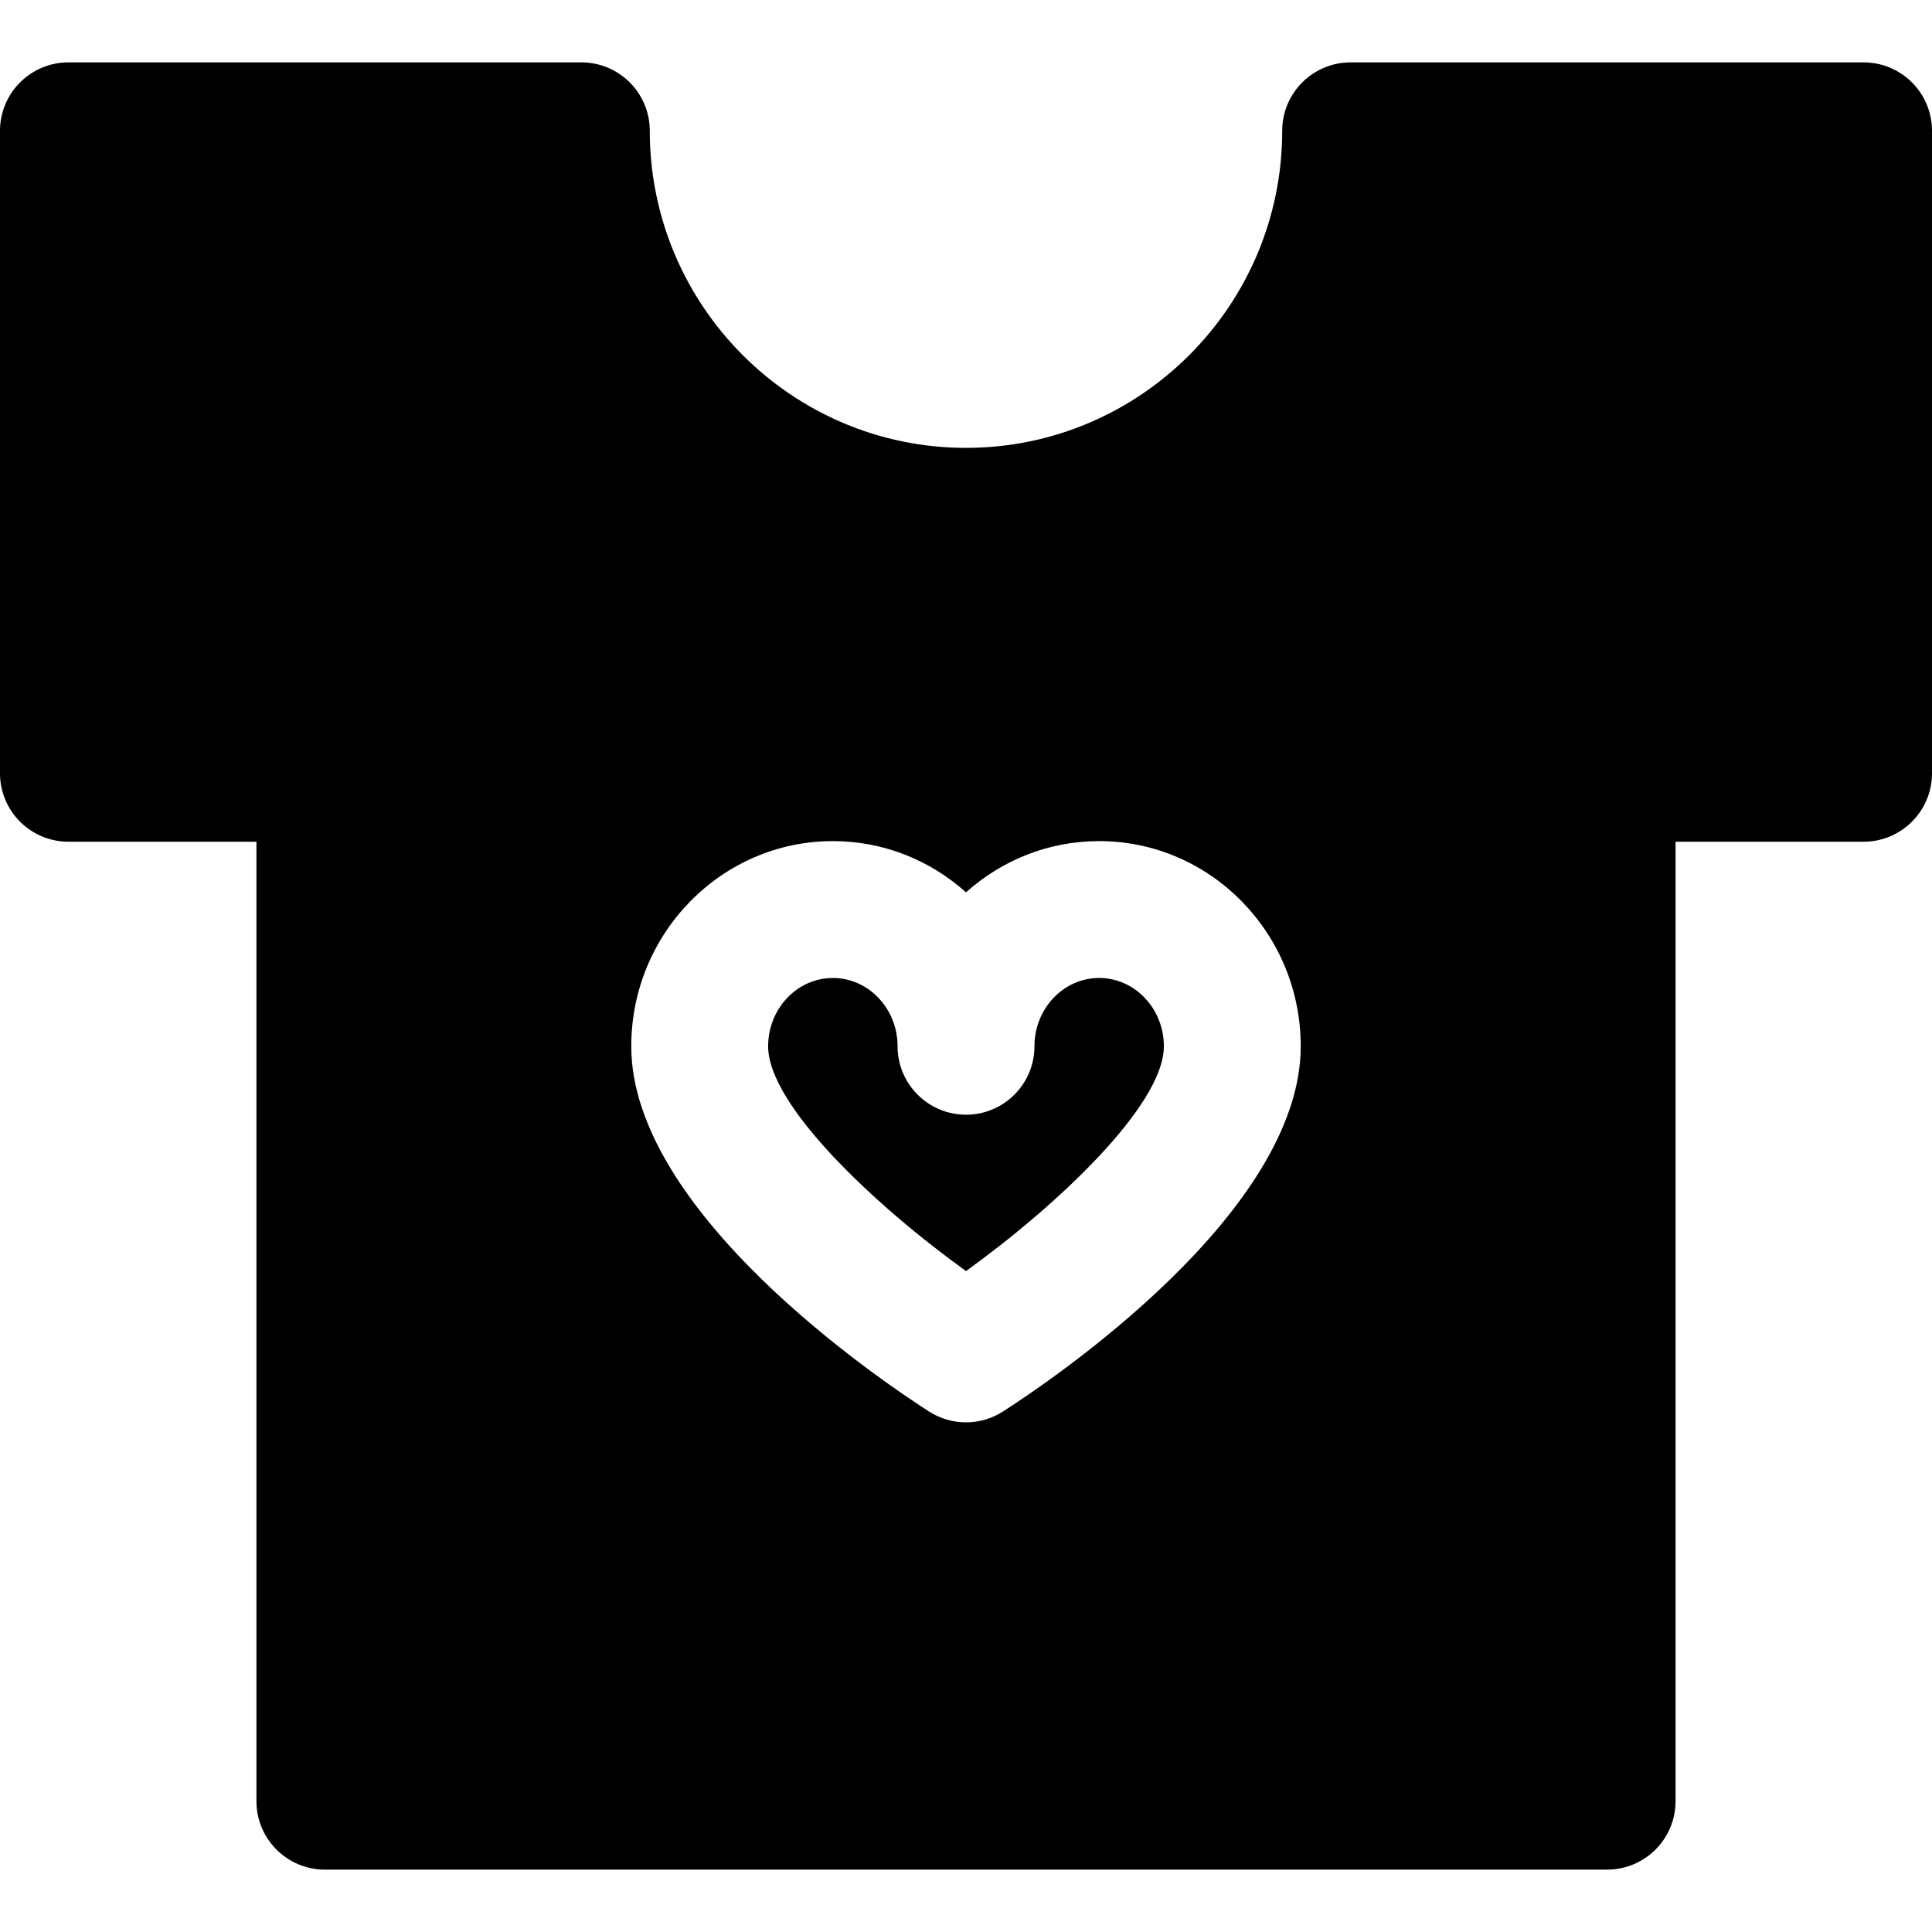 <?xml version='1.0' encoding='iso-8859-1'?>
<!DOCTYPE svg PUBLIC '-//W3C//DTD SVG 1.1//EN' 'http://www.w3.org/Graphics/SVG/1.1/DTD/svg11.dtd'>
<!-- Uploaded to: SVG Repo, www.svgrepo.com, Generator: SVG Repo Mixer Tools -->
<svg fill="#000000" height="800px" width="800px" version="1.1" xmlns="http://www.w3.org/2000/svg" viewBox="0 0 297 297" xmlns:xlink="http://www.w3.org/1999/xlink" enable-background="new 0 0 297 297">
  <g>
    <path d="m286.479,9.59h-78.85c-5.811,0-10.52,4.71-10.52,10.52 0,26.876-21.807,48.74-48.61,48.74s-48.609-21.865-48.609-48.741c0-5.81-4.711-10.52-10.521-10.52h-78.848c-5.811,0.001-10.521,4.711-10.521,10.52v98.765c0,5.81 4.71,10.521 10.521,10.521h28.9v147.494c0,5.81 4.711,10.521 10.521,10.521h197.114c5.811,0 10.521-4.711 10.521-10.521v-147.494h28.903c5.81,0 10.521-4.711 10.521-10.521v-98.765c-0.001-5.809-4.712-10.519-10.522-10.519zm-132.295,207.397c-1.731,1.11-3.707,1.666-5.683,1.666-1.976,0-3.951-0.556-5.683-1.666-7.644-4.906-45.776-30.669-45.776-56.146 0-17.393 13.902-31.541 30.989-31.541 7.838,0 15.006,2.977 20.47,7.878 5.463-4.901 12.631-7.878 20.468-7.878 17.087,0 30.989,14.148 30.989,31.54 0,25.474-38.131,51.24-45.774,56.147z"/>
    <path d="m168.969,150.341c-5.485,0-9.947,4.711-9.947,10.5 0,5.81-4.711,10.52-10.52,10.52-5.81,0-10.521-4.711-10.521-10.52 0-5.789-4.463-10.5-9.949-10.5-5.486,0-9.949,4.711-9.949,10.501 0,9.088 16.531,24.56 30.419,34.556 13.887-9.997 30.416-25.471 30.416-34.557-0.001-5.789-4.464-10.5-9.949-10.5z"/>
  </g>
</svg>